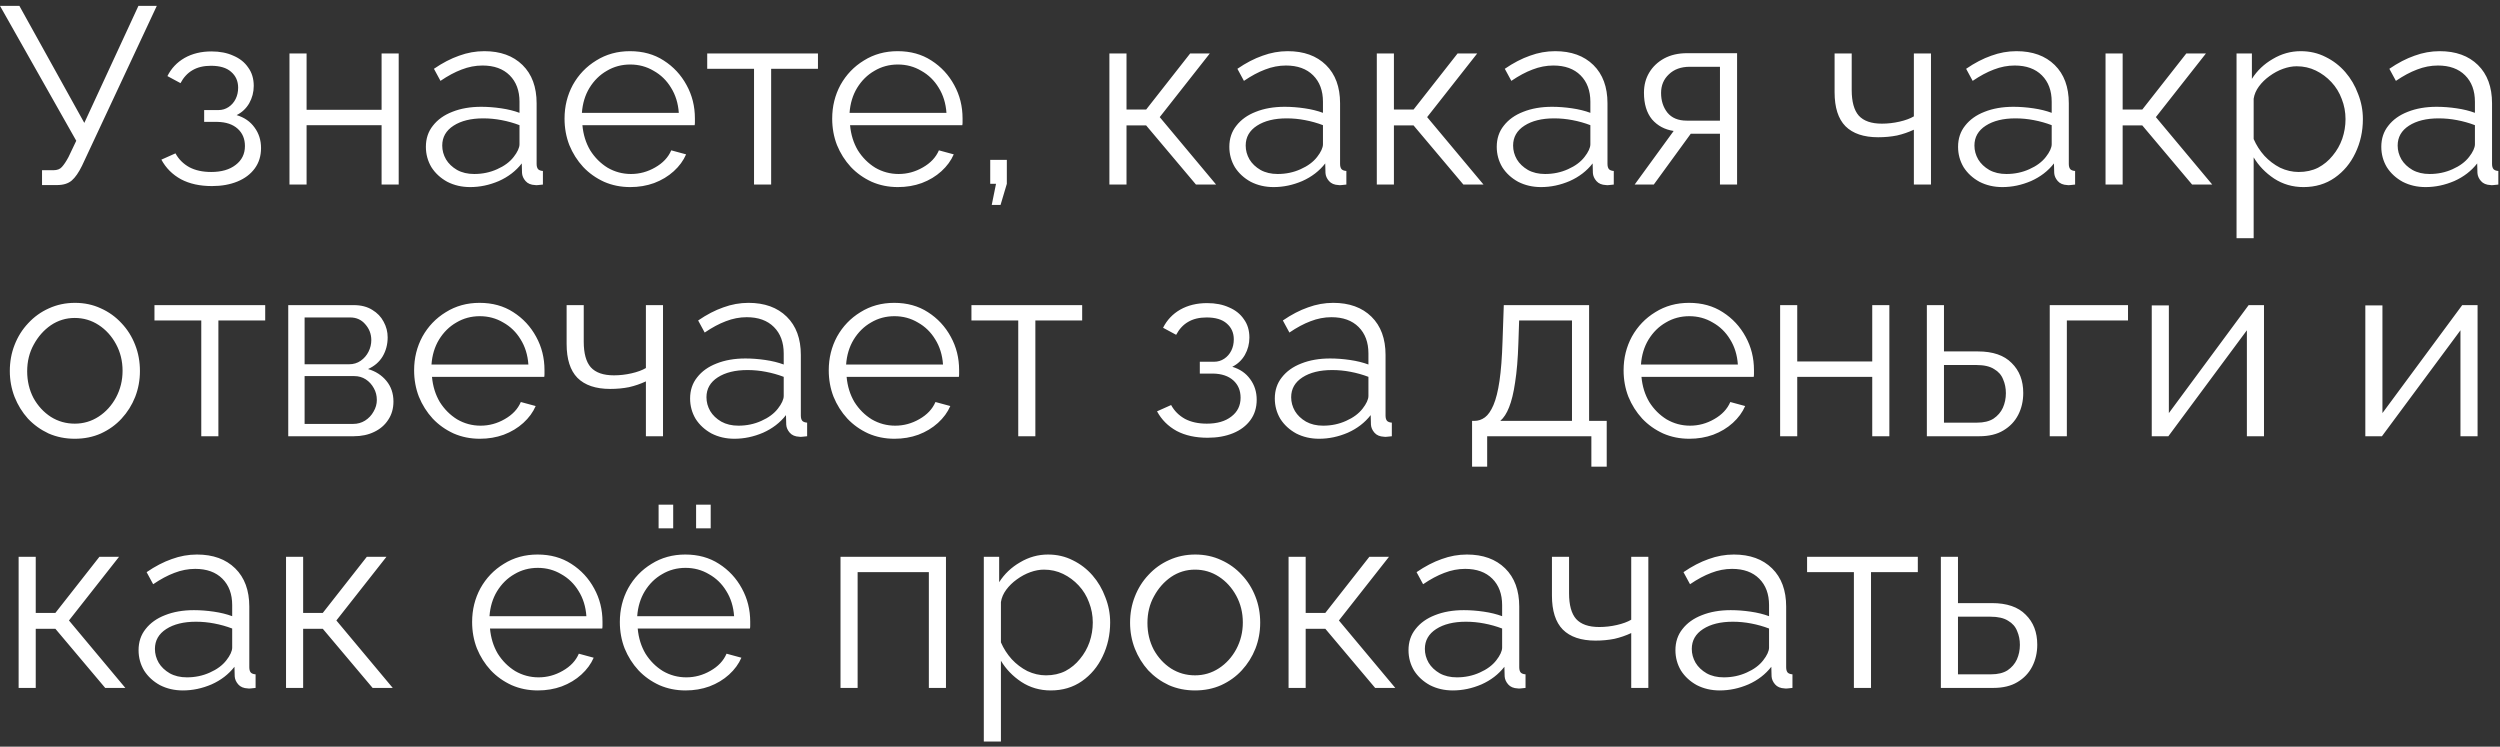 <?xml version="1.0" encoding="UTF-8"?> <svg xmlns="http://www.w3.org/2000/svg" width="298" height="89" viewBox="0 0 298 89" fill="none"><rect x="0" y="0" width="298" height="89" fill="#333333" stroke="none"/><path d="M5.01 22.06V20.29H6.36C6.82 20.29 7.16 20.16 7.38 19.9C7.62 19.64 7.88 19.25 8.16 18.73L9.09 16.78L0 0.7H2.31L10.05 14.65L16.5 0.7H18.69L9.78 19.75C9.38 20.57 8.97 21.16 8.55 21.52C8.13 21.88 7.54 22.06 6.78 22.06H5.01ZM25.266 22.18C23.826 22.18 22.596 21.91 21.576 21.37C20.556 20.81 19.776 20.03 19.236 19.03L20.916 18.28C21.296 18.98 21.846 19.53 22.566 19.93C23.286 20.31 24.156 20.5 25.176 20.5C26.396 20.5 27.366 20.22 28.086 19.66C28.826 19.1 29.196 18.35 29.196 17.41C29.196 16.55 28.906 15.86 28.326 15.34C27.746 14.82 26.946 14.55 25.926 14.53H24.336V13.12H26.046C26.486 13.12 26.886 13 27.246 12.76C27.606 12.52 27.886 12.2 28.086 11.8C28.286 11.4 28.386 10.95 28.386 10.45C28.386 9.67 28.106 9.04 27.546 8.56C27.006 8.08 26.206 7.84 25.146 7.84C24.266 7.84 23.526 8.02 22.926 8.38C22.346 8.72 21.876 9.23 21.516 9.91L19.956 9.07C20.416 8.15 21.096 7.43 21.996 6.91C22.916 6.39 23.986 6.13 25.206 6.13C26.206 6.13 27.076 6.3 27.816 6.64C28.576 6.96 29.166 7.43 29.586 8.05C30.026 8.65 30.246 9.38 30.246 10.24C30.246 10.98 30.066 11.67 29.706 12.31C29.346 12.93 28.846 13.4 28.206 13.72C29.126 14 29.836 14.49 30.336 15.19C30.856 15.89 31.116 16.71 31.116 17.65C31.116 18.59 30.866 19.4 30.366 20.08C29.866 20.76 29.176 21.28 28.296 21.64C27.416 22 26.406 22.18 25.266 22.18ZM34.505 22V6.37H36.545V13.09H45.485V6.37H47.525V22H45.485V14.92H36.545V22H34.505ZM50.765 17.5C50.765 16.52 51.045 15.68 51.605 14.98C52.165 14.26 52.935 13.71 53.915 13.33C54.915 12.93 56.065 12.73 57.365 12.73C58.125 12.73 58.915 12.79 59.735 12.91C60.555 13.03 61.285 13.21 61.925 13.45V12.13C61.925 10.81 61.535 9.76 60.755 8.98C59.975 8.2 58.895 7.81 57.515 7.81C56.675 7.81 55.845 7.97 55.025 8.29C54.225 8.59 53.385 9.04 52.505 9.64L51.725 8.2C52.745 7.5 53.745 6.98 54.725 6.64C55.705 6.28 56.705 6.1 57.725 6.1C59.645 6.1 61.165 6.65 62.285 7.75C63.405 8.85 63.965 10.37 63.965 12.31V19.54C63.965 19.82 64.025 20.03 64.145 20.17C64.265 20.29 64.455 20.36 64.715 20.38V22C64.495 22.02 64.305 22.04 64.145 22.06C63.985 22.08 63.865 22.08 63.785 22.06C63.285 22.04 62.905 21.88 62.645 21.58C62.385 21.28 62.245 20.96 62.225 20.62L62.195 19.48C61.495 20.38 60.585 21.08 59.465 21.58C58.345 22.06 57.205 22.3 56.045 22.3C55.045 22.3 54.135 22.09 53.315 21.67C52.515 21.23 51.885 20.65 51.425 19.93C50.985 19.19 50.765 18.38 50.765 17.5ZM61.235 18.7C61.455 18.42 61.625 18.15 61.745 17.89C61.865 17.63 61.925 17.4 61.925 17.2V14.92C61.245 14.66 60.535 14.46 59.795 14.32C59.075 14.18 58.345 14.11 57.605 14.11C56.145 14.11 54.965 14.4 54.065 14.98C53.165 15.56 52.715 16.35 52.715 17.35C52.715 17.93 52.865 18.48 53.165 19C53.465 19.5 53.905 19.92 54.485 20.26C55.065 20.58 55.745 20.74 56.525 20.74C57.505 20.74 58.415 20.55 59.255 20.17C60.115 19.79 60.775 19.3 61.235 18.7ZM75.123 22.3C74.003 22.3 72.963 22.09 72.003 21.67C71.043 21.23 70.213 20.64 69.513 19.9C68.813 19.14 68.263 18.27 67.863 17.29C67.483 16.31 67.293 15.26 67.293 14.14C67.293 12.68 67.623 11.34 68.283 10.12C68.963 8.9 69.893 7.93 71.073 7.21C72.253 6.47 73.593 6.1 75.093 6.1C76.633 6.1 77.973 6.47 79.113 7.21C80.273 7.95 81.183 8.93 81.843 10.15C82.503 11.35 82.833 12.67 82.833 14.11C82.833 14.27 82.833 14.43 82.833 14.59C82.833 14.73 82.823 14.84 82.803 14.92H69.423C69.523 16.04 69.833 17.04 70.353 17.92C70.893 18.78 71.583 19.47 72.423 19.99C73.283 20.49 74.213 20.74 75.213 20.74C76.233 20.74 77.193 20.48 78.093 19.96C79.013 19.44 79.653 18.76 80.013 17.92L81.783 18.4C81.463 19.14 80.973 19.81 80.313 20.41C79.653 21.01 78.873 21.48 77.973 21.82C77.093 22.14 76.143 22.3 75.123 22.3ZM69.363 13.45H80.913C80.833 12.31 80.523 11.31 79.983 10.45C79.463 9.59 78.773 8.92 77.913 8.44C77.073 7.94 76.143 7.69 75.123 7.69C74.103 7.69 73.173 7.94 72.333 8.44C71.493 8.92 70.803 9.6 70.263 10.48C69.743 11.34 69.443 12.33 69.363 13.45ZM89.88 22V8.2H84.3V6.37H97.501V8.2H91.921V22H89.88ZM107.027 22.3C105.907 22.3 104.867 22.09 103.907 21.67C102.947 21.23 102.117 20.64 101.417 19.9C100.717 19.14 100.167 18.27 99.767 17.29C99.387 16.31 99.197 15.26 99.197 14.14C99.197 12.68 99.527 11.34 100.187 10.12C100.867 8.9 101.797 7.93 102.977 7.21C104.157 6.47 105.497 6.1 106.997 6.1C108.537 6.1 109.877 6.47 111.017 7.21C112.177 7.95 113.087 8.93 113.747 10.15C114.407 11.35 114.737 12.67 114.737 14.11C114.737 14.27 114.737 14.43 114.737 14.59C114.737 14.73 114.727 14.84 114.707 14.92H101.327C101.427 16.04 101.737 17.04 102.257 17.92C102.797 18.78 103.487 19.47 104.327 19.99C105.187 20.49 106.117 20.74 107.117 20.74C108.137 20.74 109.097 20.48 109.997 19.96C110.917 19.44 111.557 18.76 111.917 17.92L113.687 18.4C113.367 19.14 112.877 19.81 112.217 20.41C111.557 21.01 110.777 21.48 109.877 21.82C108.997 22.14 108.047 22.3 107.027 22.3ZM101.267 13.45H112.817C112.737 12.31 112.427 11.31 111.887 10.45C111.367 9.59 110.677 8.92 109.817 8.44C108.977 7.94 108.047 7.69 107.027 7.69C106.007 7.69 105.077 7.94 104.237 8.44C103.397 8.92 102.707 9.6 102.167 10.48C101.647 11.34 101.347 12.33 101.267 13.45ZM118.215 24.43L118.725 21.91H118.035V19.06H120.015V21.91L119.265 24.43H118.215ZM132.24 22V6.37H134.28V13.06H136.62L141.87 6.37H144.21L138.24 13.96L144.96 22H142.56L136.62 14.95H134.28V22H132.24ZM146.537 17.5C146.537 16.52 146.817 15.68 147.377 14.98C147.937 14.26 148.707 13.71 149.687 13.33C150.687 12.93 151.837 12.73 153.137 12.73C153.897 12.73 154.687 12.79 155.507 12.91C156.327 13.03 157.057 13.21 157.697 13.45V12.13C157.697 10.81 157.307 9.76 156.527 8.98C155.747 8.2 154.667 7.81 153.287 7.81C152.447 7.81 151.617 7.97 150.797 8.29C149.997 8.59 149.157 9.04 148.277 9.64L147.497 8.2C148.517 7.5 149.517 6.98 150.497 6.64C151.477 6.28 152.477 6.1 153.497 6.1C155.417 6.1 156.937 6.65 158.057 7.75C159.177 8.85 159.737 10.37 159.737 12.31V19.54C159.737 19.82 159.797 20.03 159.917 20.17C160.037 20.29 160.227 20.36 160.487 20.38V22C160.267 22.02 160.077 22.04 159.917 22.06C159.757 22.08 159.637 22.08 159.557 22.06C159.057 22.04 158.677 21.88 158.417 21.58C158.157 21.28 158.017 20.96 157.997 20.62L157.967 19.48C157.267 20.38 156.357 21.08 155.237 21.58C154.117 22.06 152.977 22.3 151.817 22.3C150.817 22.3 149.907 22.09 149.087 21.67C148.287 21.23 147.657 20.65 147.197 19.93C146.757 19.19 146.537 18.38 146.537 17.5ZM157.007 18.7C157.227 18.42 157.397 18.15 157.517 17.89C157.637 17.63 157.697 17.4 157.697 17.2V14.92C157.017 14.66 156.307 14.46 155.567 14.32C154.847 14.18 154.117 14.11 153.377 14.11C151.917 14.11 150.737 14.4 149.837 14.98C148.937 15.56 148.487 16.35 148.487 17.35C148.487 17.93 148.637 18.48 148.937 19C149.237 19.5 149.677 19.92 150.257 20.26C150.837 20.58 151.517 20.74 152.297 20.74C153.277 20.74 154.187 20.55 155.027 20.17C155.887 19.79 156.547 19.3 157.007 18.7ZM164.115 22V6.37H166.155V13.06H168.495L173.745 6.37H176.085L170.115 13.96L176.835 22H174.435L168.495 14.95H166.155V22H164.115ZM178.412 17.5C178.412 16.52 178.692 15.68 179.252 14.98C179.812 14.26 180.582 13.71 181.562 13.33C182.562 12.93 183.712 12.73 185.012 12.73C185.772 12.73 186.562 12.79 187.382 12.91C188.202 13.03 188.932 13.21 189.572 13.45V12.13C189.572 10.81 189.182 9.76 188.402 8.98C187.622 8.2 186.542 7.81 185.162 7.81C184.322 7.81 183.492 7.97 182.672 8.29C181.872 8.59 181.032 9.04 180.152 9.64L179.372 8.2C180.392 7.5 181.392 6.98 182.372 6.64C183.352 6.28 184.352 6.1 185.372 6.1C187.292 6.1 188.812 6.65 189.932 7.75C191.052 8.85 191.612 10.37 191.612 12.31V19.54C191.612 19.82 191.672 20.03 191.792 20.17C191.912 20.29 192.102 20.36 192.362 20.38V22C192.142 22.02 191.952 22.04 191.792 22.06C191.632 22.08 191.512 22.08 191.432 22.06C190.932 22.04 190.552 21.88 190.292 21.58C190.032 21.28 189.892 20.96 189.872 20.62L189.842 19.48C189.142 20.38 188.232 21.08 187.112 21.58C185.992 22.06 184.852 22.3 183.692 22.3C182.692 22.3 181.782 22.09 180.962 21.67C180.162 21.23 179.532 20.65 179.072 19.93C178.632 19.19 178.412 18.38 178.412 17.5ZM188.882 18.7C189.102 18.42 189.272 18.15 189.392 17.89C189.512 17.63 189.572 17.4 189.572 17.2V14.92C188.892 14.66 188.182 14.46 187.442 14.32C186.722 14.18 185.992 14.11 185.252 14.11C183.792 14.11 182.612 14.4 181.712 14.98C180.812 15.56 180.362 16.35 180.362 17.35C180.362 17.93 180.512 18.48 180.812 19C181.112 19.5 181.552 19.92 182.132 20.26C182.712 20.58 183.392 20.74 184.172 20.74C185.152 20.74 186.062 20.55 186.902 20.17C187.762 19.79 188.422 19.3 188.882 18.7ZM194.85 22L199.5 15.61C198.44 15.45 197.58 14.99 196.92 14.23C196.28 13.45 195.96 12.39 195.96 11.05C195.96 10.15 196.17 9.35 196.59 8.65C197.01 7.95 197.6 7.39 198.36 6.97C199.14 6.55 200.05 6.34 201.09 6.34H207.06V22H205.02V15.94H201.54L197.13 22H194.85ZM201.06 14.38H205.02V7.96H201.42C200.38 7.96 199.55 8.26 198.93 8.86C198.31 9.44 198 10.18 198 11.08C198 12 198.25 12.78 198.75 13.42C199.27 14.06 200.04 14.38 201.06 14.38ZM228.133 22V15.46C227.493 15.76 226.823 15.99 226.123 16.15C225.423 16.29 224.673 16.36 223.873 16.36C222.153 16.36 220.853 15.92 219.973 15.04C219.113 14.16 218.683 12.81 218.683 10.99V6.37H220.723V10.72C220.723 12.12 221.003 13.14 221.563 13.78C222.143 14.42 223.063 14.74 224.323 14.74C225.023 14.74 225.723 14.66 226.423 14.5C227.123 14.34 227.693 14.13 228.133 13.87V6.37H230.173V22H228.133ZM233.402 17.5C233.402 16.52 233.682 15.68 234.242 14.98C234.802 14.26 235.572 13.71 236.552 13.33C237.552 12.93 238.702 12.73 240.002 12.73C240.762 12.73 241.552 12.79 242.372 12.91C243.192 13.03 243.922 13.21 244.562 13.45V12.13C244.562 10.81 244.172 9.76 243.392 8.98C242.612 8.2 241.532 7.81 240.152 7.81C239.312 7.81 238.482 7.97 237.662 8.29C236.862 8.59 236.022 9.04 235.142 9.64L234.362 8.2C235.382 7.5 236.382 6.98 237.362 6.64C238.342 6.28 239.342 6.1 240.362 6.1C242.282 6.1 243.802 6.65 244.922 7.75C246.042 8.85 246.602 10.37 246.602 12.31V19.54C246.602 19.82 246.662 20.03 246.782 20.17C246.902 20.29 247.092 20.36 247.352 20.38V22C247.132 22.02 246.942 22.04 246.782 22.06C246.622 22.08 246.502 22.08 246.422 22.06C245.922 22.04 245.542 21.88 245.282 21.58C245.022 21.28 244.882 20.96 244.862 20.62L244.832 19.48C244.132 20.38 243.222 21.08 242.102 21.58C240.982 22.06 239.842 22.3 238.682 22.3C237.682 22.3 236.772 22.09 235.952 21.67C235.152 21.23 234.522 20.65 234.062 19.93C233.622 19.19 233.402 18.38 233.402 17.5ZM243.872 18.7C244.092 18.42 244.262 18.15 244.382 17.89C244.502 17.63 244.562 17.4 244.562 17.2V14.92C243.882 14.66 243.172 14.46 242.432 14.32C241.712 14.18 240.982 14.11 240.242 14.11C238.782 14.11 237.602 14.4 236.702 14.98C235.802 15.56 235.352 16.35 235.352 17.35C235.352 17.93 235.502 18.48 235.802 19C236.102 19.5 236.542 19.92 237.122 20.26C237.702 20.58 238.382 20.74 239.162 20.74C240.142 20.74 241.052 20.55 241.892 20.17C242.752 19.79 243.412 19.3 243.872 18.7ZM250.98 22V6.37H253.02V13.06H255.36L260.61 6.37H262.95L256.98 13.96L263.7 22H261.3L255.36 14.95H253.02V22H250.98ZM274.576 22.3C273.276 22.3 272.106 21.96 271.066 21.28C270.046 20.6 269.236 19.76 268.636 18.76V28.39H266.596V6.37H268.426V9.4C269.046 8.42 269.876 7.63 270.916 7.03C271.956 6.41 273.066 6.1 274.246 6.1C275.326 6.1 276.316 6.33 277.216 6.79C278.116 7.23 278.896 7.83 279.556 8.59C280.216 9.35 280.726 10.22 281.086 11.2C281.466 12.16 281.656 13.16 281.656 14.2C281.656 15.66 281.356 17.01 280.756 18.25C280.176 19.47 279.356 20.45 278.296 21.19C277.236 21.93 275.996 22.3 274.576 22.3ZM274.006 20.5C274.866 20.5 275.636 20.33 276.316 19.99C276.996 19.63 277.576 19.15 278.056 18.55C278.556 17.95 278.936 17.28 279.196 16.54C279.456 15.78 279.586 15 279.586 14.2C279.586 13.36 279.436 12.56 279.136 11.8C278.856 11.04 278.446 10.37 277.906 9.79C277.366 9.21 276.746 8.75 276.046 8.41C275.346 8.07 274.586 7.9 273.766 7.9C273.246 7.9 272.706 8 272.146 8.2C271.586 8.4 271.046 8.69 270.526 9.07C270.026 9.43 269.606 9.84 269.266 10.3C268.926 10.76 268.716 11.25 268.636 11.77V16.57C268.956 17.31 269.386 17.98 269.926 18.58C270.466 19.16 271.086 19.63 271.786 19.99C272.506 20.33 273.246 20.5 274.006 20.5ZM283.851 17.5C283.851 16.52 284.131 15.68 284.691 14.98C285.251 14.26 286.021 13.71 287.001 13.33C288.001 12.93 289.151 12.73 290.451 12.73C291.211 12.73 292.001 12.79 292.821 12.91C293.641 13.03 294.371 13.21 295.011 13.45V12.13C295.011 10.81 294.621 9.76 293.841 8.98C293.061 8.2 291.981 7.81 290.601 7.81C289.761 7.81 288.931 7.97 288.111 8.29C287.311 8.59 286.471 9.04 285.591 9.64L284.811 8.2C285.831 7.5 286.831 6.98 287.811 6.64C288.791 6.28 289.791 6.1 290.811 6.1C292.731 6.1 294.251 6.65 295.371 7.75C296.491 8.85 297.051 10.37 297.051 12.31V19.54C297.051 19.82 297.111 20.03 297.231 20.17C297.351 20.29 297.541 20.36 297.801 20.38V22C297.581 22.02 297.391 22.04 297.231 22.06C297.071 22.08 296.951 22.08 296.871 22.06C296.371 22.04 295.991 21.88 295.731 21.58C295.471 21.28 295.331 20.96 295.311 20.62L295.281 19.48C294.581 20.38 293.671 21.08 292.551 21.58C291.431 22.06 290.291 22.3 289.131 22.3C288.131 22.3 287.221 22.09 286.401 21.67C285.601 21.23 284.971 20.65 284.511 19.93C284.071 19.19 283.851 18.38 283.851 17.5ZM294.321 18.7C294.541 18.42 294.711 18.15 294.831 17.89C294.951 17.63 295.011 17.4 295.011 17.2V14.92C294.331 14.66 293.621 14.46 292.881 14.32C292.161 14.18 291.431 14.11 290.691 14.11C289.231 14.11 288.051 14.4 287.151 14.98C286.251 15.56 285.801 16.35 285.801 17.35C285.801 17.93 285.951 18.48 286.251 19C286.551 19.5 286.991 19.92 287.571 20.26C288.151 20.58 288.831 20.74 289.611 20.74C290.591 20.74 291.501 20.55 292.341 20.17C293.201 19.79 293.861 19.3 294.321 18.7ZM8.91 52.3C7.79 52.3 6.75 52.09 5.79 51.67C4.85 51.23 4.03 50.64 3.33 49.9C2.65 49.14 2.12 48.28 1.74 47.32C1.36 46.34 1.17 45.31 1.17 44.23C1.17 43.11 1.36 42.07 1.74 41.11C2.12 40.13 2.66 39.27 3.36 38.53C4.06 37.77 4.88 37.18 5.82 36.76C6.78 36.32 7.82 36.1 8.94 36.1C10.06 36.1 11.09 36.32 12.03 36.76C12.97 37.18 13.79 37.77 14.49 38.53C15.19 39.27 15.73 40.13 16.11 41.11C16.49 42.07 16.68 43.11 16.68 44.23C16.68 45.31 16.49 46.34 16.11 47.32C15.73 48.28 15.19 49.14 14.49 49.9C13.81 50.64 12.99 51.23 12.03 51.67C11.09 52.09 10.05 52.3 8.91 52.3ZM3.24 44.26C3.24 45.42 3.49 46.48 3.99 47.44C4.51 48.38 5.2 49.13 6.06 49.69C6.92 50.23 7.87 50.5 8.91 50.5C9.95 50.5 10.9 50.22 11.76 49.66C12.62 49.1 13.31 48.34 13.83 47.38C14.35 46.4 14.61 45.34 14.61 44.2C14.61 43.04 14.35 41.98 13.83 41.02C13.31 40.06 12.62 39.3 11.76 38.74C10.9 38.18 9.95 37.9 8.91 37.9C7.87 37.9 6.92 38.19 6.06 38.77C5.22 39.35 4.54 40.12 4.02 41.08C3.5 42.02 3.24 43.08 3.24 44.26ZM23.992 52V38.2H18.412V36.37H31.612V38.2H26.032V52H23.992ZM34.359 52V36.37H42.159C43.039 36.37 43.779 36.56 44.379 36.94C44.979 37.3 45.429 37.77 45.729 38.35C46.049 38.93 46.209 39.55 46.209 40.21C46.209 41.05 46.009 41.81 45.609 42.49C45.209 43.15 44.629 43.65 43.869 43.99C44.769 44.25 45.499 44.72 46.059 45.4C46.619 46.08 46.899 46.9 46.899 47.86C46.899 48.7 46.689 49.43 46.269 50.05C45.869 50.67 45.309 51.15 44.589 51.49C43.889 51.83 43.079 52 42.159 52H34.359ZM36.309 50.53H42.099C42.619 50.53 43.089 50.4 43.509 50.14C43.949 49.86 44.289 49.5 44.529 49.06C44.789 48.62 44.919 48.16 44.919 47.68C44.919 47.16 44.799 46.69 44.559 46.27C44.319 45.83 43.999 45.48 43.599 45.22C43.199 44.96 42.739 44.83 42.219 44.83H36.309V50.53ZM36.309 43.42H41.619C42.139 43.42 42.599 43.28 42.999 43C43.399 42.72 43.709 42.36 43.929 41.92C44.149 41.48 44.259 41.02 44.259 40.54C44.259 39.82 44.019 39.19 43.539 38.65C43.079 38.11 42.479 37.84 41.739 37.84H36.309V43.42ZM57.193 52.3C56.073 52.3 55.033 52.09 54.073 51.67C53.113 51.23 52.283 50.64 51.583 49.9C50.883 49.14 50.333 48.27 49.933 47.29C49.553 46.31 49.363 45.26 49.363 44.14C49.363 42.68 49.693 41.34 50.353 40.12C51.033 38.9 51.963 37.93 53.143 37.21C54.323 36.47 55.663 36.1 57.163 36.1C58.703 36.1 60.043 36.47 61.183 37.21C62.343 37.95 63.253 38.93 63.913 40.15C64.573 41.35 64.903 42.67 64.903 44.11C64.903 44.27 64.903 44.43 64.903 44.59C64.903 44.73 64.893 44.84 64.873 44.92H51.493C51.593 46.04 51.903 47.04 52.423 47.92C52.963 48.78 53.653 49.47 54.493 49.99C55.353 50.49 56.283 50.74 57.283 50.74C58.303 50.74 59.263 50.48 60.163 49.96C61.083 49.44 61.723 48.76 62.083 47.92L63.853 48.4C63.533 49.14 63.043 49.81 62.383 50.41C61.723 51.01 60.943 51.48 60.043 51.82C59.163 52.14 58.213 52.3 57.193 52.3ZM51.433 43.45H62.983C62.903 42.31 62.593 41.31 62.053 40.45C61.533 39.59 60.843 38.92 59.983 38.44C59.143 37.94 58.213 37.69 57.193 37.69C56.173 37.69 55.243 37.94 54.403 38.44C53.563 38.92 52.873 39.6 52.333 40.48C51.813 41.34 51.513 42.33 51.433 43.45ZM76.991 52V45.46C76.351 45.76 75.681 45.99 74.981 46.15C74.281 46.29 73.531 46.36 72.731 46.36C71.011 46.36 69.711 45.92 68.831 45.04C67.971 44.16 67.541 42.81 67.541 40.99V36.37H69.581V40.72C69.581 42.12 69.861 43.14 70.421 43.78C71.001 44.42 71.921 44.74 73.181 44.74C73.881 44.74 74.581 44.66 75.281 44.5C75.981 44.34 76.551 44.13 76.991 43.87V36.37H79.031V52H76.991ZM82.26 47.5C82.26 46.52 82.54 45.68 83.1 44.98C83.659 44.26 84.43 43.71 85.409 43.33C86.409 42.93 87.559 42.73 88.859 42.73C89.62 42.73 90.409 42.79 91.23 42.91C92.049 43.03 92.779 43.21 93.419 43.45V42.13C93.419 40.81 93.029 39.76 92.249 38.98C91.469 38.2 90.389 37.81 89.01 37.81C88.169 37.81 87.34 37.97 86.519 38.29C85.719 38.59 84.879 39.04 83.999 39.64L83.219 38.2C84.24 37.5 85.24 36.98 86.219 36.64C87.2 36.28 88.2 36.1 89.219 36.1C91.139 36.1 92.659 36.65 93.779 37.75C94.9 38.85 95.46 40.37 95.46 42.31V49.54C95.46 49.82 95.519 50.03 95.639 50.17C95.76 50.29 95.95 50.36 96.21 50.38V52C95.99 52.02 95.799 52.04 95.639 52.06C95.48 52.08 95.359 52.08 95.279 52.06C94.779 52.04 94.4 51.88 94.139 51.58C93.879 51.28 93.74 50.96 93.719 50.62L93.689 49.48C92.99 50.38 92.079 51.08 90.96 51.58C89.84 52.06 88.7 52.3 87.54 52.3C86.54 52.3 85.629 52.09 84.809 51.67C84.01 51.23 83.379 50.65 82.919 49.93C82.48 49.19 82.26 48.38 82.26 47.5ZM92.73 48.7C92.95 48.42 93.12 48.15 93.24 47.89C93.359 47.63 93.419 47.4 93.419 47.2V44.92C92.74 44.66 92.029 44.46 91.29 44.32C90.57 44.18 89.84 44.11 89.1 44.11C87.639 44.11 86.46 44.4 85.559 44.98C84.659 45.56 84.21 46.35 84.21 47.35C84.21 47.93 84.359 48.48 84.659 49C84.96 49.5 85.4 49.92 85.98 50.26C86.559 50.58 87.24 50.74 88.019 50.74C88.999 50.74 89.909 50.55 90.749 50.17C91.609 49.79 92.269 49.3 92.73 48.7ZM106.617 52.3C105.497 52.3 104.457 52.09 103.497 51.67C102.537 51.23 101.707 50.64 101.007 49.9C100.307 49.14 99.757 48.27 99.357 47.29C98.977 46.31 98.787 45.26 98.787 44.14C98.787 42.68 99.117 41.34 99.777 40.12C100.457 38.9 101.387 37.93 102.567 37.21C103.747 36.47 105.087 36.1 106.587 36.1C108.127 36.1 109.467 36.47 110.607 37.21C111.767 37.95 112.677 38.93 113.337 40.15C113.997 41.35 114.327 42.67 114.327 44.11C114.327 44.27 114.327 44.43 114.327 44.59C114.327 44.73 114.317 44.84 114.297 44.92H100.917C101.017 46.04 101.327 47.04 101.847 47.92C102.387 48.78 103.077 49.47 103.917 49.99C104.777 50.49 105.707 50.74 106.707 50.74C107.727 50.74 108.687 50.48 109.587 49.96C110.507 49.44 111.147 48.76 111.507 47.92L113.277 48.4C112.957 49.14 112.467 49.81 111.807 50.41C111.147 51.01 110.367 51.48 109.467 51.82C108.587 52.14 107.637 52.3 106.617 52.3ZM100.857 43.45H112.407C112.327 42.31 112.017 41.31 111.477 40.45C110.957 39.59 110.267 38.92 109.407 38.44C108.567 37.94 107.637 37.69 106.617 37.69C105.597 37.69 104.667 37.94 103.827 38.44C102.987 38.92 102.297 39.6 101.757 40.48C101.237 41.34 100.937 42.33 100.857 43.45ZM121.375 52V38.2H115.795V36.37H128.995V38.2H123.415V52H121.375ZM143.948 52.18C142.508 52.18 141.278 51.91 140.258 51.37C139.238 50.81 138.458 50.03 137.918 49.03L139.598 48.28C139.978 48.98 140.528 49.53 141.248 49.93C141.968 50.31 142.838 50.5 143.858 50.5C145.078 50.5 146.048 50.22 146.768 49.66C147.508 49.1 147.878 48.35 147.878 47.41C147.878 46.55 147.588 45.86 147.008 45.34C146.428 44.82 145.628 44.55 144.608 44.53H143.018V43.12H144.728C145.168 43.12 145.568 43 145.928 42.76C146.288 42.52 146.568 42.2 146.768 41.8C146.968 41.4 147.068 40.95 147.068 40.45C147.068 39.67 146.788 39.04 146.228 38.56C145.688 38.08 144.888 37.84 143.828 37.84C142.948 37.84 142.208 38.02 141.608 38.38C141.028 38.72 140.558 39.23 140.198 39.91L138.638 39.07C139.098 38.15 139.778 37.43 140.678 36.91C141.598 36.39 142.668 36.13 143.888 36.13C144.888 36.13 145.758 36.3 146.498 36.64C147.258 36.96 147.848 37.43 148.268 38.05C148.708 38.65 148.928 39.38 148.928 40.24C148.928 40.98 148.748 41.67 148.388 42.31C148.028 42.93 147.528 43.4 146.888 43.72C147.808 44 148.518 44.49 149.018 45.19C149.538 45.89 149.798 46.71 149.798 47.65C149.798 48.59 149.548 49.4 149.048 50.08C148.548 50.76 147.858 51.28 146.978 51.64C146.098 52 145.088 52.18 143.948 52.18ZM151.957 47.5C151.957 46.52 152.237 45.68 152.797 44.98C153.357 44.26 154.127 43.71 155.107 43.33C156.107 42.93 157.257 42.73 158.557 42.73C159.317 42.73 160.107 42.79 160.927 42.91C161.747 43.03 162.477 43.21 163.117 43.45V42.13C163.117 40.81 162.727 39.76 161.947 38.98C161.167 38.2 160.087 37.81 158.707 37.81C157.867 37.81 157.037 37.97 156.217 38.29C155.417 38.59 154.577 39.04 153.697 39.64L152.917 38.2C153.937 37.5 154.937 36.98 155.917 36.64C156.897 36.28 157.897 36.1 158.917 36.1C160.837 36.1 162.357 36.65 163.477 37.75C164.597 38.85 165.157 40.37 165.157 42.31V49.54C165.157 49.82 165.217 50.03 165.337 50.17C165.457 50.29 165.647 50.36 165.907 50.38V52C165.687 52.02 165.497 52.04 165.337 52.06C165.177 52.08 165.057 52.08 164.977 52.06C164.477 52.04 164.097 51.88 163.837 51.58C163.577 51.28 163.437 50.96 163.417 50.62L163.387 49.48C162.687 50.38 161.777 51.08 160.657 51.58C159.537 52.06 158.397 52.3 157.237 52.3C156.237 52.3 155.327 52.09 154.507 51.67C153.707 51.23 153.077 50.65 152.617 49.93C152.177 49.19 151.957 48.38 151.957 47.5ZM162.427 48.7C162.647 48.42 162.817 48.15 162.937 47.89C163.057 47.63 163.117 47.4 163.117 47.2V44.92C162.437 44.66 161.727 44.46 160.987 44.32C160.267 44.18 159.537 44.11 158.797 44.11C157.337 44.11 156.157 44.4 155.257 44.98C154.357 45.56 153.907 46.35 153.907 47.35C153.907 47.93 154.057 48.48 154.357 49C154.657 49.5 155.097 49.92 155.677 50.26C156.257 50.58 156.937 50.74 157.717 50.74C158.697 50.74 159.607 50.55 160.447 50.17C161.307 49.79 161.967 49.3 162.427 48.7ZM175.471 55.63V50.17H175.741C176.201 50.17 176.621 50.03 177.001 49.75C177.381 49.47 177.721 48.98 178.021 48.28C178.321 47.58 178.561 46.62 178.741 45.4C178.921 44.16 179.041 42.6 179.101 40.72L179.251 36.37H189.421V50.17H191.521V55.63H189.691V52H177.271V55.63H175.471ZM178.831 50.17H187.381V38.2H181.081L180.991 40.9C180.931 42.76 180.801 44.32 180.601 45.58C180.421 46.82 180.181 47.81 179.881 48.55C179.601 49.27 179.251 49.81 178.831 50.17ZM201.363 52.3C200.243 52.3 199.203 52.09 198.243 51.67C197.283 51.23 196.453 50.64 195.753 49.9C195.053 49.14 194.503 48.27 194.103 47.29C193.723 46.31 193.533 45.26 193.533 44.14C193.533 42.68 193.863 41.34 194.523 40.12C195.203 38.9 196.133 37.93 197.313 37.21C198.493 36.47 199.833 36.1 201.333 36.1C202.873 36.1 204.213 36.47 205.353 37.21C206.513 37.95 207.423 38.93 208.083 40.15C208.743 41.35 209.073 42.67 209.073 44.11C209.073 44.27 209.073 44.43 209.073 44.59C209.073 44.73 209.063 44.84 209.043 44.92H195.663C195.763 46.04 196.073 47.04 196.593 47.92C197.133 48.78 197.823 49.47 198.663 49.99C199.523 50.49 200.453 50.74 201.453 50.74C202.473 50.74 203.433 50.48 204.333 49.96C205.253 49.44 205.893 48.76 206.253 47.92L208.023 48.4C207.703 49.14 207.213 49.81 206.553 50.41C205.893 51.01 205.113 51.48 204.213 51.82C203.333 52.14 202.383 52.3 201.363 52.3ZM195.603 43.45H207.153C207.073 42.31 206.763 41.31 206.223 40.45C205.703 39.59 205.013 38.92 204.153 38.44C203.313 37.94 202.383 37.69 201.363 37.69C200.343 37.69 199.413 37.94 198.573 38.44C197.733 38.92 197.043 39.6 196.503 40.48C195.983 41.34 195.683 42.33 195.603 43.45ZM212.191 52V36.37H214.231V43.09H223.171V36.37H225.211V52H223.171V44.92H214.231V52H212.191ZM229.681 52V36.37H231.721V41.89H235.771C237.551 41.89 238.891 42.35 239.791 43.27C240.711 44.17 241.171 45.36 241.171 46.84C241.171 47.8 240.971 48.67 240.571 49.45C240.171 50.23 239.581 50.85 238.801 51.31C238.041 51.77 237.081 52 235.921 52H229.681ZM231.721 50.38H235.651C236.471 50.38 237.131 50.22 237.631 49.9C238.131 49.56 238.501 49.13 238.741 48.61C238.981 48.07 239.101 47.49 239.101 46.87C239.101 46.27 238.991 45.72 238.771 45.22C238.571 44.7 238.211 44.29 237.691 43.99C237.191 43.67 236.491 43.51 235.591 43.51H231.721V50.38ZM244.329 52V36.37H253.659V38.2H246.369V52H244.329ZM256.488 52V36.4H258.528V49.24L268.038 36.37H269.868V52H267.828V39.37L258.468 52H256.488ZM281.947 52V36.4H283.987V49.24L293.497 36.37H295.327V52H293.287V39.37L283.927 52H281.947ZM2.22 82V66.37H4.26V73.06H6.6L11.85 66.37H14.19L8.22 73.96L14.94 82H12.54L6.6 74.95H4.26V82H2.22ZM16.517 77.5C16.517 76.52 16.797 75.68 17.357 74.98C17.917 74.26 18.687 73.71 19.667 73.33C20.667 72.93 21.817 72.73 23.117 72.73C23.877 72.73 24.667 72.79 25.487 72.91C26.307 73.03 27.037 73.21 27.677 73.45V72.13C27.677 70.81 27.287 69.76 26.507 68.98C25.727 68.2 24.647 67.81 23.267 67.81C22.427 67.81 21.597 67.97 20.777 68.29C19.977 68.59 19.137 69.04 18.257 69.64L17.477 68.2C18.497 67.5 19.497 66.98 20.477 66.64C21.457 66.28 22.457 66.1 23.477 66.1C25.397 66.1 26.917 66.65 28.037 67.75C29.157 68.85 29.717 70.37 29.717 72.31V79.54C29.717 79.82 29.777 80.03 29.897 80.17C30.017 80.29 30.207 80.36 30.467 80.38V82C30.247 82.02 30.057 82.04 29.897 82.06C29.737 82.08 29.617 82.08 29.537 82.06C29.037 82.04 28.657 81.88 28.397 81.58C28.137 81.28 27.997 80.96 27.977 80.62L27.947 79.48C27.247 80.38 26.337 81.08 25.217 81.58C24.097 82.06 22.957 82.3 21.797 82.3C20.797 82.3 19.887 82.09 19.067 81.67C18.267 81.23 17.637 80.65 17.177 79.93C16.737 79.19 16.517 78.38 16.517 77.5ZM26.987 78.7C27.207 78.42 27.377 78.15 27.497 77.89C27.617 77.63 27.677 77.4 27.677 77.2V74.92C26.997 74.66 26.287 74.46 25.547 74.32C24.827 74.18 24.097 74.11 23.357 74.11C21.897 74.11 20.717 74.4 19.817 74.98C18.917 75.56 18.467 76.35 18.467 77.35C18.467 77.93 18.617 78.48 18.917 79C19.217 79.5 19.657 79.92 20.237 80.26C20.817 80.58 21.497 80.74 22.277 80.74C23.257 80.74 24.167 80.55 25.007 80.17C25.867 79.79 26.527 79.3 26.987 78.7ZM34.095 82V66.37H36.135V73.06H38.475L43.725 66.37H46.065L40.095 73.96L46.815 82H44.415L38.475 74.95H36.135V82H34.095ZM64.107 82.3C62.987 82.3 61.947 82.09 60.987 81.67C60.027 81.23 59.197 80.64 58.497 79.9C57.797 79.14 57.247 78.27 56.847 77.29C56.467 76.31 56.277 75.26 56.277 74.14C56.277 72.68 56.607 71.34 57.267 70.12C57.947 68.9 58.877 67.93 60.057 67.21C61.237 66.47 62.577 66.1 64.077 66.1C65.617 66.1 66.957 66.47 68.097 67.21C69.257 67.95 70.167 68.93 70.827 70.15C71.487 71.35 71.817 72.67 71.817 74.11C71.817 74.27 71.817 74.43 71.817 74.59C71.817 74.73 71.807 74.84 71.787 74.92H58.407C58.507 76.04 58.817 77.04 59.337 77.92C59.877 78.78 60.567 79.47 61.407 79.99C62.267 80.49 63.197 80.74 64.197 80.74C65.217 80.74 66.177 80.48 67.077 79.96C67.997 79.44 68.637 78.76 68.997 77.92L70.767 78.4C70.447 79.14 69.957 79.81 69.297 80.41C68.637 81.01 67.857 81.48 66.957 81.82C66.077 82.14 65.127 82.3 64.107 82.3ZM58.347 73.45H69.897C69.817 72.31 69.507 71.31 68.967 70.45C68.447 69.59 67.757 68.92 66.897 68.44C66.057 67.94 65.127 67.69 64.107 67.69C63.087 67.69 62.157 67.94 61.317 68.44C60.477 68.92 59.787 69.6 59.247 70.48C58.727 71.34 58.427 72.33 58.347 73.45ZM81.715 82.3C80.595 82.3 79.555 82.09 78.595 81.67C77.635 81.23 76.805 80.64 76.105 79.9C75.405 79.14 74.855 78.27 74.455 77.29C74.075 76.31 73.885 75.26 73.885 74.14C73.885 72.68 74.215 71.34 74.875 70.12C75.555 68.9 76.485 67.93 77.665 67.21C78.845 66.47 80.185 66.1 81.685 66.1C83.225 66.1 84.565 66.47 85.705 67.21C86.865 67.95 87.775 68.93 88.435 70.15C89.095 71.35 89.425 72.67 89.425 74.11C89.425 74.27 89.425 74.43 89.425 74.59C89.425 74.73 89.415 74.84 89.395 74.92H76.015C76.115 76.04 76.425 77.04 76.945 77.92C77.485 78.78 78.175 79.47 79.015 79.99C79.875 80.49 80.805 80.74 81.805 80.74C82.825 80.74 83.785 80.48 84.685 79.96C85.605 79.44 86.245 78.76 86.605 77.92L88.375 78.4C88.055 79.14 87.565 79.81 86.905 80.41C86.245 81.01 85.465 81.48 84.565 81.82C83.685 82.14 82.735 82.3 81.715 82.3ZM75.955 73.45H87.505C87.425 72.31 87.115 71.31 86.575 70.45C86.055 69.59 85.365 68.92 84.505 68.44C83.665 67.94 82.735 67.69 81.715 67.69C80.695 67.69 79.765 67.94 78.925 68.44C78.085 68.92 77.395 69.6 76.855 70.48C76.335 71.34 76.035 72.33 75.955 73.45ZM78.505 62.98V60.16H80.245V62.98H78.505ZM82.975 62.98V60.16H84.715V62.98H82.975ZM100.189 82V66.37H112.759V82H110.719V68.2H102.229V82H100.189ZM125.25 82.3C123.95 82.3 122.78 81.96 121.74 81.28C120.72 80.6 119.91 79.76 119.31 78.76V88.39H117.27V66.37H119.1V69.4C119.72 68.42 120.55 67.63 121.59 67.03C122.63 66.41 123.74 66.1 124.92 66.1C126 66.1 126.99 66.33 127.89 66.79C128.79 67.23 129.57 67.83 130.23 68.59C130.89 69.35 131.4 70.22 131.76 71.2C132.14 72.16 132.33 73.16 132.33 74.2C132.33 75.66 132.03 77.01 131.43 78.25C130.85 79.47 130.03 80.45 128.97 81.19C127.91 81.93 126.67 82.3 125.25 82.3ZM124.68 80.5C125.54 80.5 126.31 80.33 126.99 79.99C127.67 79.63 128.25 79.15 128.73 78.55C129.23 77.95 129.61 77.28 129.87 76.54C130.13 75.78 130.26 75 130.26 74.2C130.26 73.36 130.11 72.56 129.81 71.8C129.53 71.04 129.12 70.37 128.58 69.79C128.04 69.21 127.42 68.75 126.72 68.41C126.02 68.07 125.26 67.9 124.44 67.9C123.92 67.9 123.38 68 122.82 68.2C122.26 68.4 121.72 68.69 121.2 69.07C120.7 69.43 120.28 69.84 119.94 70.3C119.6 70.76 119.39 71.25 119.31 71.77V76.57C119.63 77.31 120.06 77.98 120.6 78.58C121.14 79.16 121.76 79.63 122.46 79.99C123.18 80.33 123.92 80.5 124.68 80.5ZM142.445 82.3C141.325 82.3 140.285 82.09 139.325 81.67C138.385 81.23 137.565 80.64 136.865 79.9C136.185 79.14 135.655 78.28 135.275 77.32C134.895 76.34 134.705 75.31 134.705 74.23C134.705 73.11 134.895 72.07 135.275 71.11C135.655 70.13 136.195 69.27 136.895 68.53C137.595 67.77 138.415 67.18 139.355 66.76C140.315 66.32 141.355 66.1 142.475 66.1C143.595 66.1 144.625 66.32 145.565 66.76C146.505 67.18 147.325 67.77 148.025 68.53C148.725 69.27 149.265 70.13 149.645 71.11C150.025 72.07 150.215 73.11 150.215 74.23C150.215 75.31 150.025 76.34 149.645 77.32C149.265 78.28 148.725 79.14 148.025 79.9C147.345 80.64 146.525 81.23 145.565 81.67C144.625 82.09 143.585 82.3 142.445 82.3ZM136.775 74.26C136.775 75.42 137.025 76.48 137.525 77.44C138.045 78.38 138.735 79.13 139.595 79.69C140.455 80.23 141.405 80.5 142.445 80.5C143.485 80.5 144.435 80.22 145.295 79.66C146.155 79.1 146.845 78.34 147.365 77.38C147.885 76.4 148.145 75.34 148.145 74.2C148.145 73.04 147.885 71.98 147.365 71.02C146.845 70.06 146.155 69.3 145.295 68.74C144.435 68.18 143.485 67.9 142.445 67.9C141.405 67.9 140.455 68.19 139.595 68.77C138.755 69.35 138.075 70.12 137.555 71.08C137.035 72.02 136.775 73.08 136.775 74.26ZM153.597 82V66.37H155.637V73.06H157.977L163.227 66.37H165.567L159.597 73.96L166.317 82H163.917L157.977 74.95H155.637V82H153.597ZM167.894 77.5C167.894 76.52 168.174 75.68 168.734 74.98C169.294 74.26 170.064 73.71 171.044 73.33C172.044 72.93 173.194 72.73 174.494 72.73C175.254 72.73 176.044 72.79 176.864 72.91C177.684 73.03 178.414 73.21 179.054 73.45V72.13C179.054 70.81 178.664 69.76 177.884 68.98C177.104 68.2 176.024 67.81 174.644 67.81C173.804 67.81 172.974 67.97 172.154 68.29C171.354 68.59 170.514 69.04 169.634 69.64L168.854 68.2C169.874 67.5 170.874 66.98 171.854 66.64C172.834 66.28 173.834 66.1 174.854 66.1C176.774 66.1 178.294 66.65 179.414 67.75C180.534 68.85 181.094 70.37 181.094 72.31V79.54C181.094 79.82 181.154 80.03 181.274 80.17C181.394 80.29 181.584 80.36 181.844 80.38V82C181.624 82.02 181.434 82.04 181.274 82.06C181.114 82.08 180.994 82.08 180.914 82.06C180.414 82.04 180.034 81.88 179.774 81.58C179.514 81.28 179.374 80.96 179.354 80.62L179.324 79.48C178.624 80.38 177.714 81.08 176.594 81.58C175.474 82.06 174.334 82.3 173.174 82.3C172.174 82.3 171.264 82.09 170.444 81.67C169.644 81.23 169.014 80.65 168.554 79.93C168.114 79.19 167.894 78.38 167.894 77.5ZM178.364 78.7C178.584 78.42 178.754 78.15 178.874 77.89C178.994 77.63 179.054 77.4 179.054 77.2V74.92C178.374 74.66 177.664 74.46 176.924 74.32C176.204 74.18 175.474 74.11 174.734 74.11C173.274 74.11 172.094 74.4 171.194 74.98C170.294 75.56 169.844 76.35 169.844 77.35C169.844 77.93 169.994 78.48 170.294 79C170.594 79.5 171.034 79.92 171.614 80.26C172.194 80.58 172.874 80.74 173.654 80.74C174.634 80.74 175.544 80.55 176.384 80.17C177.244 79.79 177.904 79.3 178.364 78.7ZM194.442 82V75.46C193.802 75.76 193.132 75.99 192.432 76.15C191.732 76.29 190.982 76.36 190.182 76.36C188.462 76.36 187.162 75.92 186.282 75.04C185.422 74.16 184.992 72.81 184.992 70.99V66.37H187.032V70.72C187.032 72.12 187.312 73.14 187.872 73.78C188.452 74.42 189.372 74.74 190.632 74.74C191.332 74.74 192.032 74.66 192.732 74.5C193.432 74.34 194.002 74.13 194.442 73.87V66.37H196.482V82H194.442ZM199.711 77.5C199.711 76.52 199.991 75.68 200.551 74.98C201.111 74.26 201.881 73.71 202.861 73.33C203.861 72.93 205.011 72.73 206.311 72.73C207.071 72.73 207.861 72.79 208.681 72.91C209.501 73.03 210.231 73.21 210.871 73.45V72.13C210.871 70.81 210.481 69.76 209.701 68.98C208.921 68.2 207.841 67.81 206.461 67.81C205.621 67.81 204.791 67.97 203.971 68.29C203.171 68.59 202.331 69.04 201.451 69.64L200.671 68.2C201.691 67.5 202.691 66.98 203.671 66.64C204.651 66.28 205.651 66.1 206.671 66.1C208.591 66.1 210.111 66.65 211.231 67.75C212.351 68.85 212.911 70.37 212.911 72.31V79.54C212.911 79.82 212.971 80.03 213.091 80.17C213.211 80.29 213.401 80.36 213.661 80.38V82C213.441 82.02 213.251 82.04 213.091 82.06C212.931 82.08 212.811 82.08 212.731 82.06C212.231 82.04 211.851 81.88 211.591 81.58C211.331 81.28 211.191 80.96 211.171 80.62L211.141 79.48C210.441 80.38 209.531 81.08 208.411 81.58C207.291 82.06 206.151 82.3 204.991 82.3C203.991 82.3 203.081 82.09 202.261 81.67C201.461 81.23 200.831 80.65 200.371 79.93C199.931 79.19 199.711 78.38 199.711 77.5ZM210.181 78.7C210.401 78.42 210.571 78.15 210.691 77.89C210.811 77.63 210.871 77.4 210.871 77.2V74.92C210.191 74.66 209.481 74.46 208.741 74.32C208.021 74.18 207.291 74.11 206.551 74.11C205.091 74.11 203.911 74.4 203.011 74.98C202.111 75.56 201.661 76.35 201.661 77.35C201.661 77.93 201.811 78.48 202.111 79C202.411 79.5 202.851 79.92 203.431 80.26C204.011 80.58 204.691 80.74 205.471 80.74C206.451 80.74 207.361 80.55 208.201 80.17C209.061 79.79 209.721 79.3 210.181 78.7ZM220.984 82V68.2H215.404V66.37H228.604V68.2H223.024V82H220.984ZM231.351 82V66.37H233.391V71.89H237.441C239.221 71.89 240.561 72.35 241.461 73.27C242.381 74.17 242.841 75.36 242.841 76.84C242.841 77.8 242.641 78.67 242.241 79.45C241.841 80.23 241.251 80.85 240.471 81.31C239.711 81.77 238.751 82 237.591 82H231.351ZM233.391 80.38H237.321C238.141 80.38 238.801 80.22 239.301 79.9C239.801 79.56 240.171 79.13 240.411 78.61C240.651 78.07 240.771 77.49 240.771 76.87C240.771 76.27 240.661 75.72 240.441 75.22C240.241 74.7 239.881 74.29 239.361 73.99C238.861 73.67 238.161 73.51 237.261 73.51H233.391V80.38Z" fill="white"></path></svg> 